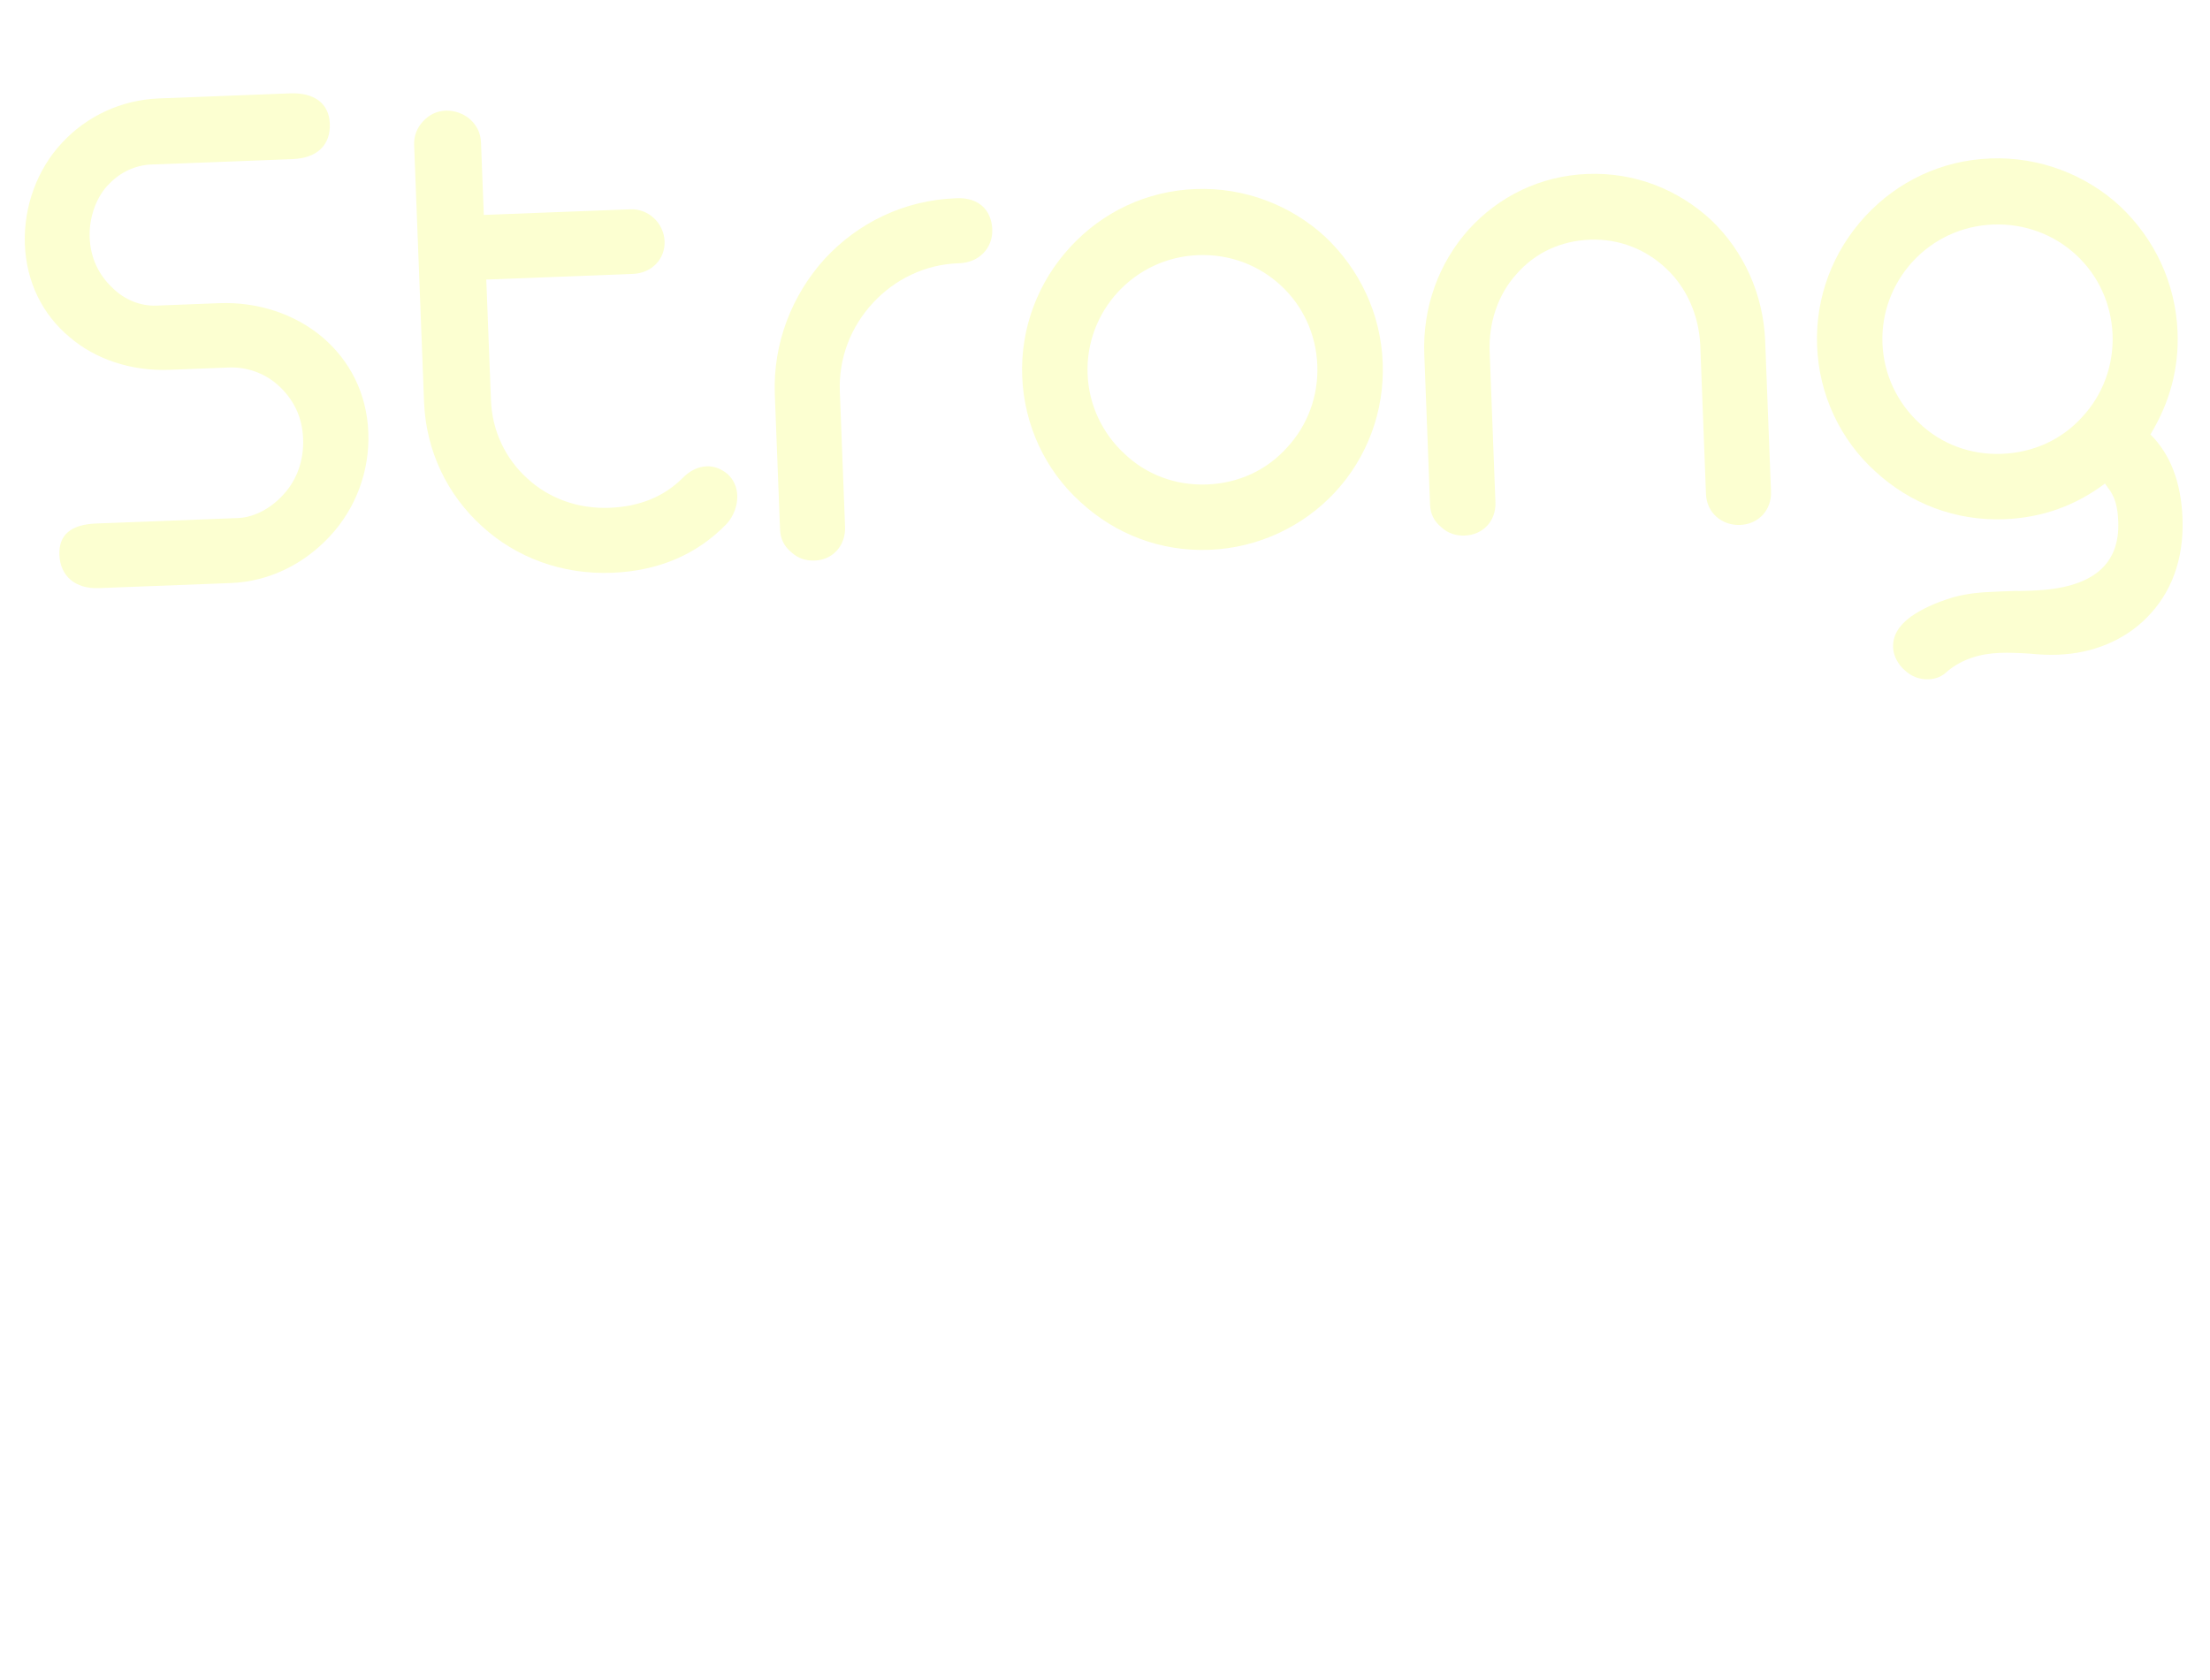 <?xml version="1.0" encoding="UTF-8"?> <svg xmlns="http://www.w3.org/2000/svg" width="71" height="54" viewBox="0 0 71 54" fill="none"> <path d="M7.409 18.737C8.655 18.689 9.774 18.123 10.607 17.223C11.428 16.336 11.881 15.142 11.833 13.896C11.785 12.65 11.246 11.589 10.349 10.828C9.465 10.089 8.285 9.695 7.039 9.743L5.022 9.821C4.511 9.84 3.992 9.634 3.597 9.234C3.165 8.822 2.907 8.286 2.881 7.633C2.858 7.016 3.072 6.39 3.436 5.984C3.8 5.578 4.244 5.346 4.764 5.291L9.404 5.112C10.175 5.082 10.623 4.673 10.596 3.973C10.571 3.32 10.094 2.971 9.322 3L5.11 3.163C3.888 3.21 2.779 3.739 1.992 4.59C1.204 5.428 0.752 6.634 0.799 7.856C0.845 9.055 1.361 10.104 2.233 10.831C3.068 11.548 4.212 11.931 5.446 11.884L7.356 11.81C7.914 11.789 8.492 11.98 8.935 12.38C9.44 12.836 9.711 13.407 9.738 14.095C9.765 14.795 9.539 15.41 9.129 15.866C8.73 16.321 8.195 16.615 7.673 16.647L3.093 16.823C2.274 16.855 1.883 17.19 1.908 17.831C1.934 18.508 2.414 18.929 3.173 18.9L7.409 18.737Z" fill="#FAFFBD" fill-opacity="0.69"></path> <path d="M19.658 18.407C21.153 18.349 22.381 17.827 23.341 16.839C23.569 16.593 23.698 16.243 23.686 15.923C23.675 15.65 23.571 15.416 23.374 15.233C23.166 15.063 22.948 14.976 22.699 14.986C22.426 14.997 22.157 15.126 21.918 15.373C21.322 15.966 20.538 16.282 19.577 16.319C18.568 16.357 17.628 16.013 16.939 15.374C16.236 14.736 15.81 13.849 15.772 12.853L15.623 8.984L20.334 8.802C20.939 8.779 21.373 8.323 21.351 7.753C21.328 7.172 20.835 6.703 20.254 6.726L15.543 6.907L15.453 4.581C15.442 4.285 15.326 4.04 15.104 3.835C14.895 3.653 14.605 3.545 14.321 3.556C14.036 3.567 13.79 3.683 13.597 3.893C13.391 4.114 13.294 4.368 13.305 4.664L13.623 12.911C13.684 14.49 14.368 15.901 15.489 16.916C16.585 17.919 18.056 18.468 19.658 18.407Z" fill="#FAFFBD" fill-opacity="0.69"></path> <path d="M26.18 18.014C26.75 17.992 27.172 17.537 27.149 16.931L26.981 12.588C26.94 11.509 27.329 10.507 28.048 9.73C28.744 8.979 29.711 8.502 30.768 8.462L30.827 8.459C31.444 8.436 31.902 7.978 31.878 7.372C31.855 6.756 31.447 6.343 30.747 6.37L30.687 6.373C29.061 6.435 27.579 7.146 26.496 8.317C25.436 9.487 24.83 11.043 24.892 12.668L25.06 17.012C25.071 17.308 25.188 17.553 25.421 17.746C25.631 17.941 25.884 18.026 26.18 18.014Z" fill="#FAFFBD" fill-opacity="0.69"></path> <path d="M38.854 17.669C40.432 17.608 41.879 16.91 42.894 15.814C43.91 14.717 44.483 13.233 44.422 11.655C44.361 10.077 43.676 8.654 42.579 7.614C41.481 6.599 39.985 6.014 38.407 6.075C36.841 6.135 35.429 6.808 34.391 7.93C33.353 9.051 32.78 10.534 32.84 12.101C32.901 13.668 33.586 15.115 34.707 16.129C35.828 17.167 37.288 17.729 38.854 17.669ZM38.773 15.569C37.765 15.607 36.824 15.251 36.121 14.578C35.418 13.927 34.979 13.017 34.941 12.02C34.902 11.023 35.27 10.082 35.92 9.38C36.571 8.678 37.481 8.238 38.489 8.199C39.522 8.159 40.451 8.528 41.154 9.178C41.856 9.829 42.283 10.739 42.321 11.736C42.36 12.732 42.004 13.673 41.354 14.376C40.704 15.102 39.806 15.529 38.773 15.569Z" fill="#FAFFBD" fill-opacity="0.69"></path> <path d="M47.063 17.21C47.644 17.188 48.067 16.744 48.043 16.138L47.858 11.309C47.821 10.36 48.131 9.456 48.724 8.803C49.316 8.127 50.133 7.739 51.082 7.703C52.02 7.667 52.888 8.014 53.542 8.642C54.184 9.247 54.574 10.123 54.623 11.072L54.808 15.878C54.831 16.483 55.322 16.892 55.903 16.87C56.485 16.847 56.919 16.403 56.896 15.797L56.71 10.968C56.651 9.449 56.016 8.071 54.98 7.077C53.908 6.085 52.519 5.532 51.001 5.59C49.493 5.648 48.153 6.306 47.183 7.377C46.226 8.448 45.699 9.871 45.758 11.39L45.943 16.219C45.955 16.516 46.071 16.749 46.304 16.942C46.513 17.136 46.766 17.221 47.063 17.21Z" fill="#FAFFBD" fill-opacity="0.69"></path> <path d="M61.962 21.829C62.211 21.82 62.41 21.729 62.582 21.556C63.031 21.194 63.582 21.006 64.247 20.981C64.52 20.97 64.841 20.982 65.199 21.004C65.521 21.039 65.83 21.05 66.127 21.039C67.218 20.997 68.237 20.59 68.969 19.848C69.747 19.07 70.168 17.984 70.117 16.655C70.073 15.504 69.729 14.602 69.087 13.961C69.712 12.927 70.003 11.834 69.958 10.671C69.898 9.093 69.213 7.67 68.115 6.631C67.018 5.615 65.522 5.031 63.944 5.092C62.378 5.152 60.966 5.825 59.928 6.946C58.889 8.068 58.316 9.551 58.377 11.117C58.437 12.684 59.123 14.131 60.243 15.146C61.365 16.184 62.824 16.745 64.391 16.685C65.601 16.639 66.679 16.252 67.626 15.539L67.765 15.735C67.827 15.816 67.866 15.898 67.905 15.979C67.996 16.19 68.041 16.45 68.053 16.758C68.108 18.17 67.198 18.906 65.322 18.979C65.061 18.989 64.872 18.996 64.752 18.989L64.207 19.01C63.578 19.034 63.199 19.072 62.741 19.197C62.165 19.373 61.721 19.581 61.386 19.82C60.993 20.108 60.804 20.436 60.818 20.804C60.828 21.077 60.981 21.356 61.191 21.538C61.413 21.743 61.665 21.841 61.962 21.829ZM64.31 14.585C63.301 14.624 62.36 14.268 61.657 13.594C60.955 12.944 60.516 12.033 60.477 11.036C60.439 10.04 60.807 9.099 61.457 8.396C62.107 7.694 63.017 7.255 64.026 7.216C65.058 7.176 65.999 7.544 66.702 8.194C67.404 8.845 67.831 9.755 67.87 10.752C67.908 11.748 67.552 12.69 66.902 13.392C66.252 14.118 65.342 14.545 64.31 14.585Z" fill="#FAFFBD" fill-opacity="0.69"></path> <g filter="url(#filter0_d_5_442)"> <path d="M43.924 24.242C43.923 24.24 43.923 24.239 43.923 24.237C43.919 24.193 43.913 24.148 43.909 24.103C43.897 23.986 43.883 23.869 43.868 23.752C43.863 23.72 43.859 23.687 43.855 23.654C43.833 23.51 43.808 23.368 43.78 23.225C43.773 23.189 43.767 23.154 43.759 23.118C43.729 22.971 43.696 22.822 43.659 22.676C43.586 22.384 43.339 22.174 43.049 22.135C43.008 22.13 42.966 22.128 42.923 22.13L28.922 22.707C28.71 22.716 28.519 22.816 28.39 22.971C28.389 22.973 28.387 22.974 28.387 22.976C28.38 22.983 28.375 22.992 28.369 23C28.302 23.09 28.253 23.195 28.234 23.312C28.209 23.461 28.189 23.61 28.171 23.761C28.165 23.811 28.16 23.863 28.154 23.914C28.144 24.014 28.134 24.115 28.128 24.215C28.123 24.274 28.118 24.332 28.115 24.39C28.107 24.527 28.102 24.664 28.1 24.799C28.088 25.665 28.188 26.531 28.401 27.374C28.486 27.707 28.794 27.934 29.137 27.92L43.138 27.343C43.481 27.329 43.77 27.077 43.827 26.738C43.914 26.213 43.958 25.684 43.96 25.155L45.283 25.101L45.381 27.468C45.403 28.018 45.032 28.511 44.499 28.641L37.457 30.363C36.503 30.597 35.839 31.48 35.879 32.463L35.922 33.489L35.618 33.501C35.398 33.51 35.228 33.696 35.237 33.916L35.263 34.554C34.916 34.568 34.647 34.861 34.661 35.209L35.056 44.773C35.07 45.12 35.362 45.39 35.709 45.376L38.025 45.281C38.111 45.277 38.194 45.256 38.267 45.221C38.489 45.116 38.638 44.886 38.627 44.626L38.233 35.061C38.218 34.714 37.926 34.444 37.578 34.458L37.552 33.82C37.543 33.6 37.358 33.429 37.138 33.438L36.835 33.451L36.793 32.425C36.77 31.876 37.141 31.383 37.674 31.252L44.716 29.53C45.671 29.297 46.335 28.413 46.294 27.43L46.159 24.149L43.924 24.242Z" fill="white" fill-opacity="0.64"></path> </g> <defs> <filter id="filter0_d_5_442" x="24.099" y="22.129" width="26.197" height="31.248" filterUnits="userSpaceOnUse" color-interpolation-filters="sRGB"> <feFlood flood-opacity="0" result="BackgroundImageFix"></feFlood> <feColorMatrix in="SourceAlpha" type="matrix" values="0 0 0 0 0 0 0 0 0 0 0 0 0 0 0 0 0 0 127 0" result="hardAlpha"></feColorMatrix> <feOffset dy="4"></feOffset> <feGaussianBlur stdDeviation="2"></feGaussianBlur> <feComposite in2="hardAlpha" operator="out"></feComposite> <feColorMatrix type="matrix" values="0 0 0 0 0 0 0 0 0 0 0 0 0 0 0 0 0 0 0.25 0"></feColorMatrix> <feBlend mode="normal" in2="BackgroundImageFix" result="effect1_dropShadow_5_442"></feBlend> <feBlend mode="normal" in="SourceGraphic" in2="effect1_dropShadow_5_442" result="shape"></feBlend> </filter> </defs> </svg> 